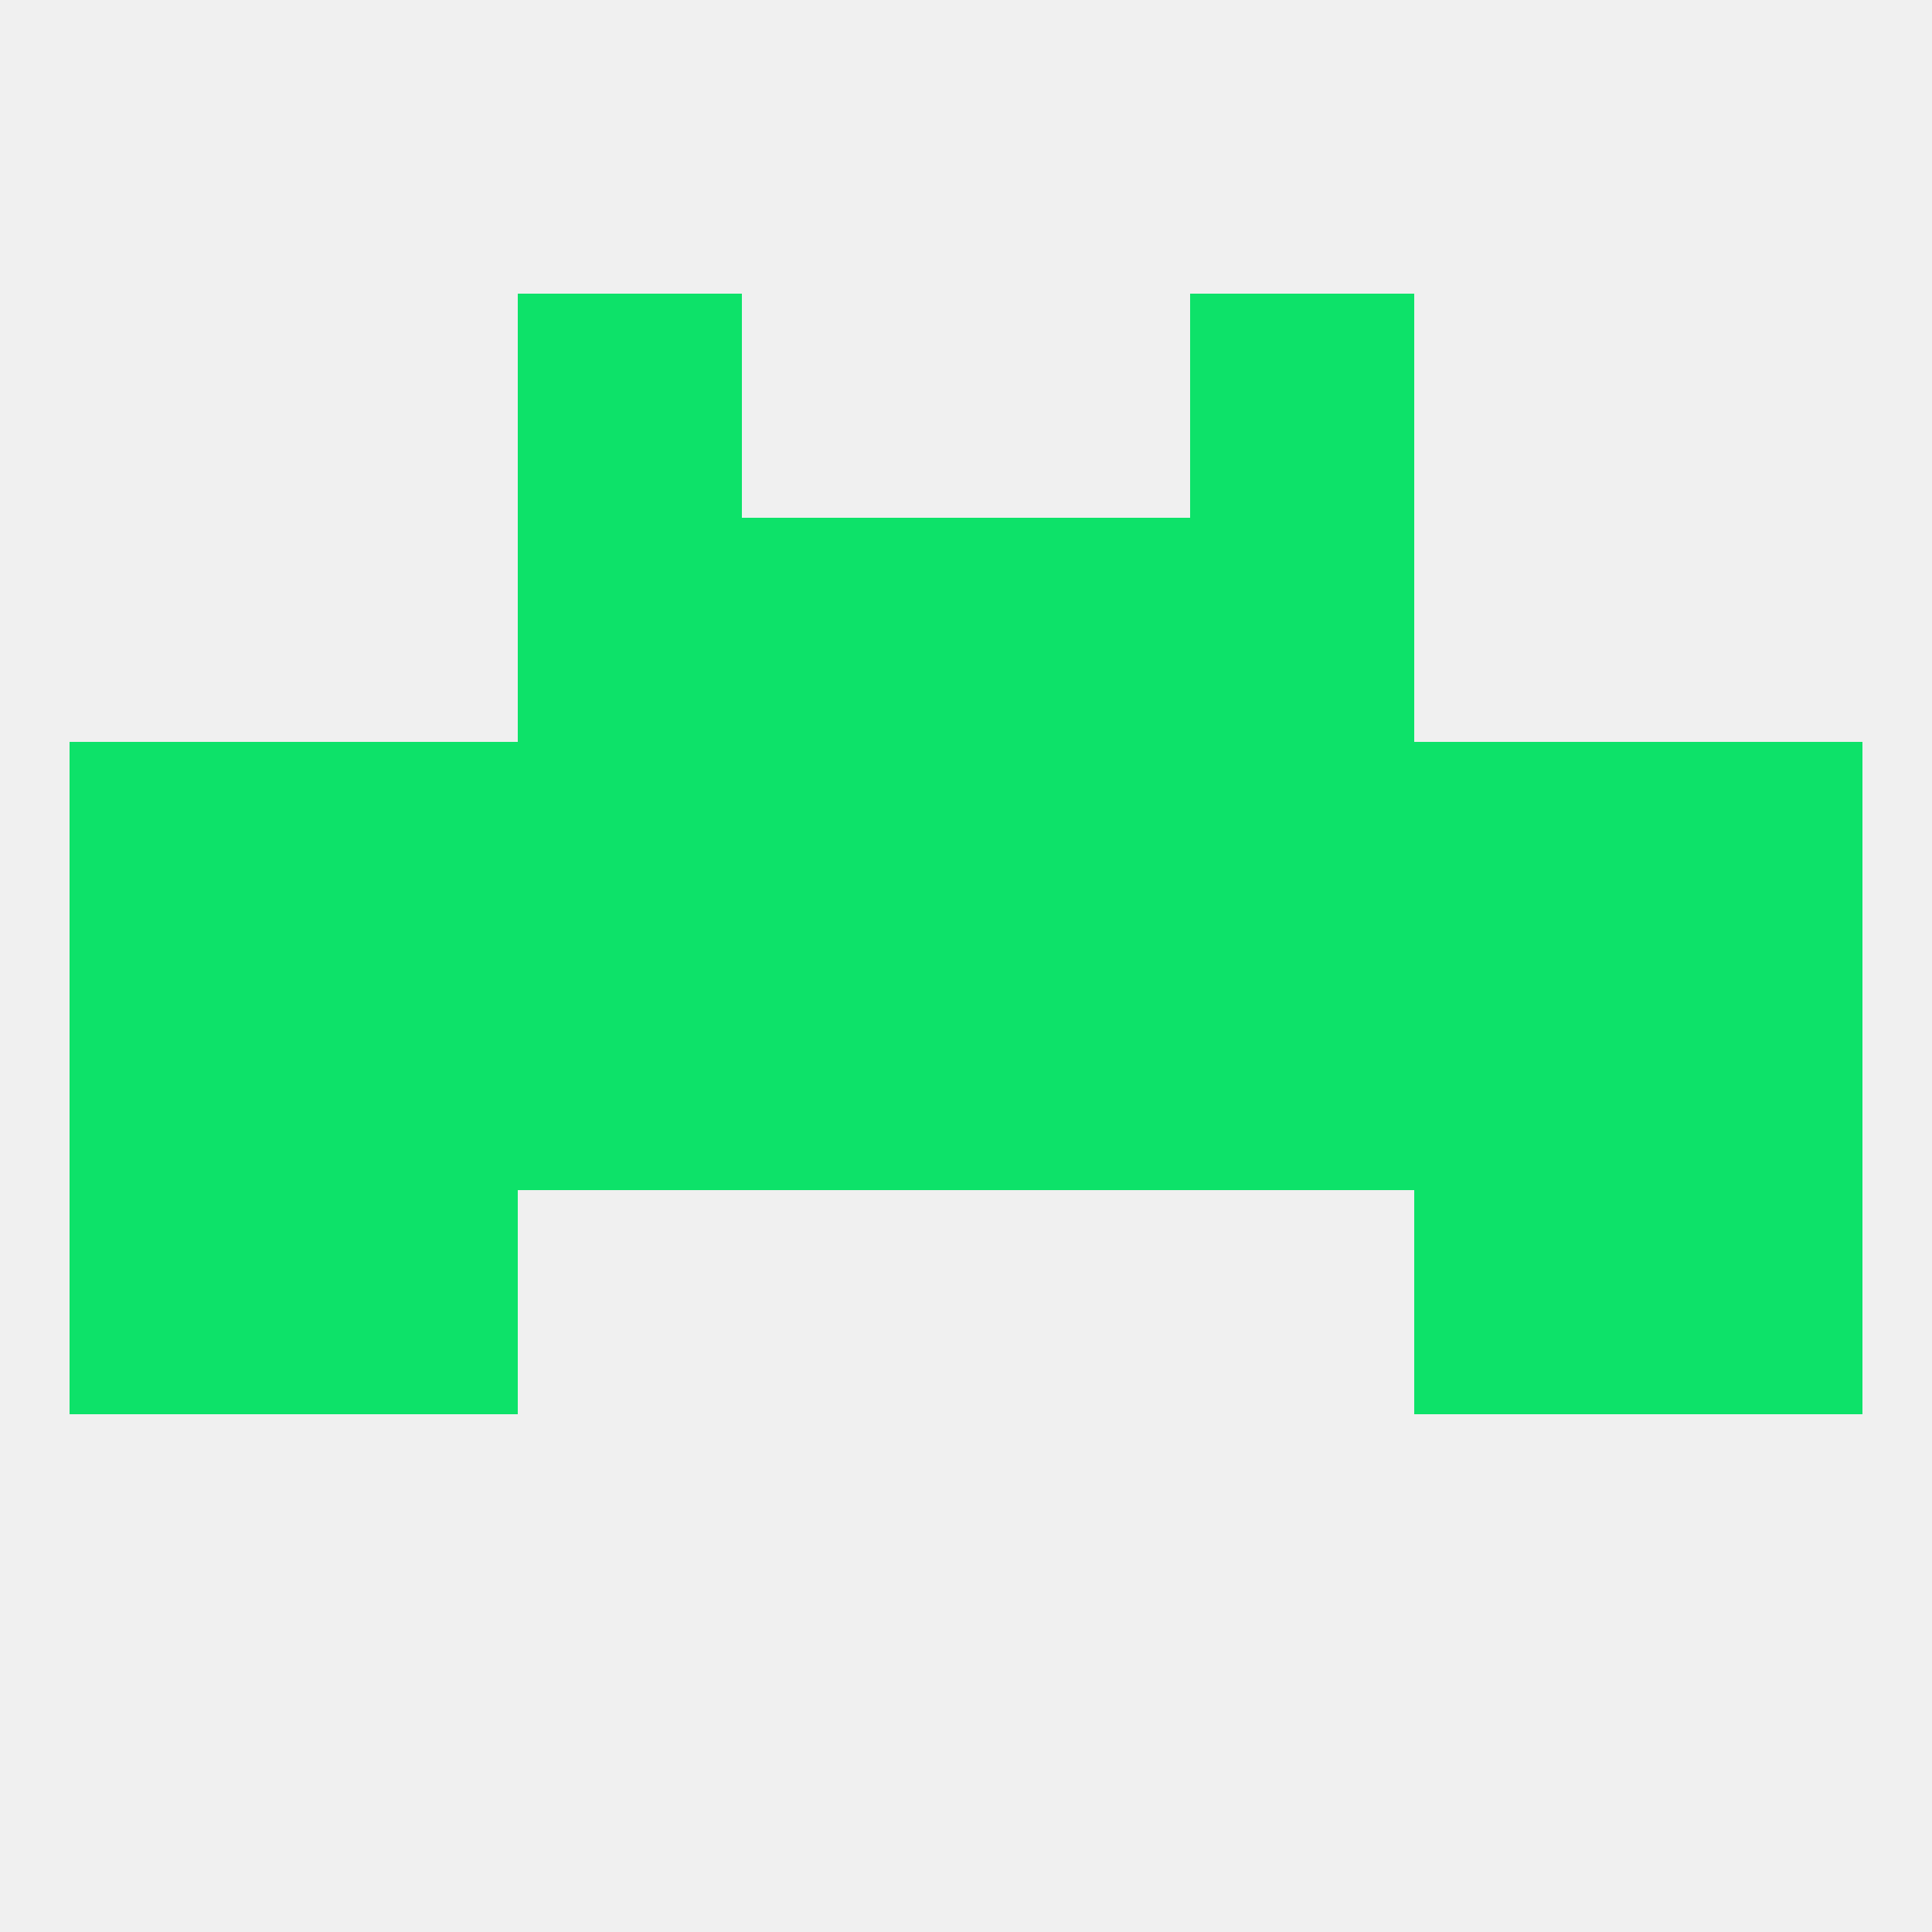 
<!--   <?xml version="1.0"?> -->
<svg version="1.1" baseprofile="full" xmlns="http://www.w3.org/2000/svg" xmlns:xlink="http://www.w3.org/1999/xlink" xmlns:ev="http://www.w3.org/2001/xml-events" width="250" height="250" viewBox="0 0 250 250" >
	<rect width="100%" height="100%" fill="rgba(240,240,240,255)"/>

	<rect x="212" y="125" width="29" height="29" fill="rgba(13,226,105,255)"/>
	<rect x="38" y="125" width="29" height="29" fill="rgba(13,226,105,255)"/>
	<rect x="183" y="125" width="29" height="29" fill="rgba(13,226,105,255)"/>
	<rect x="154" y="125" width="29" height="29" fill="rgba(13,226,105,255)"/>
	<rect x="96" y="125" width="29" height="29" fill="rgba(13,226,105,255)"/>
	<rect x="125" y="125" width="29" height="29" fill="rgba(13,226,105,255)"/>
	<rect x="9" y="125" width="29" height="29" fill="rgba(13,226,105,255)"/>
	<rect x="67" y="125" width="29" height="29" fill="rgba(13,226,105,255)"/>
	<rect x="38" y="154" width="29" height="29" fill="rgba(13,226,105,255)"/>
	<rect x="183" y="154" width="29" height="29" fill="rgba(13,226,105,255)"/>
	<rect x="9" y="154" width="29" height="29" fill="rgba(13,226,105,255)"/>
	<rect x="212" y="154" width="29" height="29" fill="rgba(13,226,105,255)"/>
	<rect x="125" y="96" width="29" height="29" fill="rgba(13,226,105,255)"/>
	<rect x="67" y="96" width="29" height="29" fill="rgba(13,226,105,255)"/>
	<rect x="154" y="96" width="29" height="29" fill="rgba(13,226,105,255)"/>
	<rect x="9" y="96" width="29" height="29" fill="rgba(13,226,105,255)"/>
	<rect x="212" y="96" width="29" height="29" fill="rgba(13,226,105,255)"/>
	<rect x="38" y="96" width="29" height="29" fill="rgba(13,226,105,255)"/>
	<rect x="183" y="96" width="29" height="29" fill="rgba(13,226,105,255)"/>
	<rect x="96" y="96" width="29" height="29" fill="rgba(13,226,105,255)"/>
	<rect x="154" y="67" width="29" height="29" fill="rgba(13,226,105,255)"/>
	<rect x="96" y="67" width="29" height="29" fill="rgba(13,226,105,255)"/>
	<rect x="125" y="67" width="29" height="29" fill="rgba(13,226,105,255)"/>
	<rect x="67" y="67" width="29" height="29" fill="rgba(13,226,105,255)"/>
	<rect x="154" y="38" width="29" height="29" fill="rgba(13,226,105,255)"/>
	<rect x="67" y="38" width="29" height="29" fill="rgba(13,226,105,255)"/>
</svg>